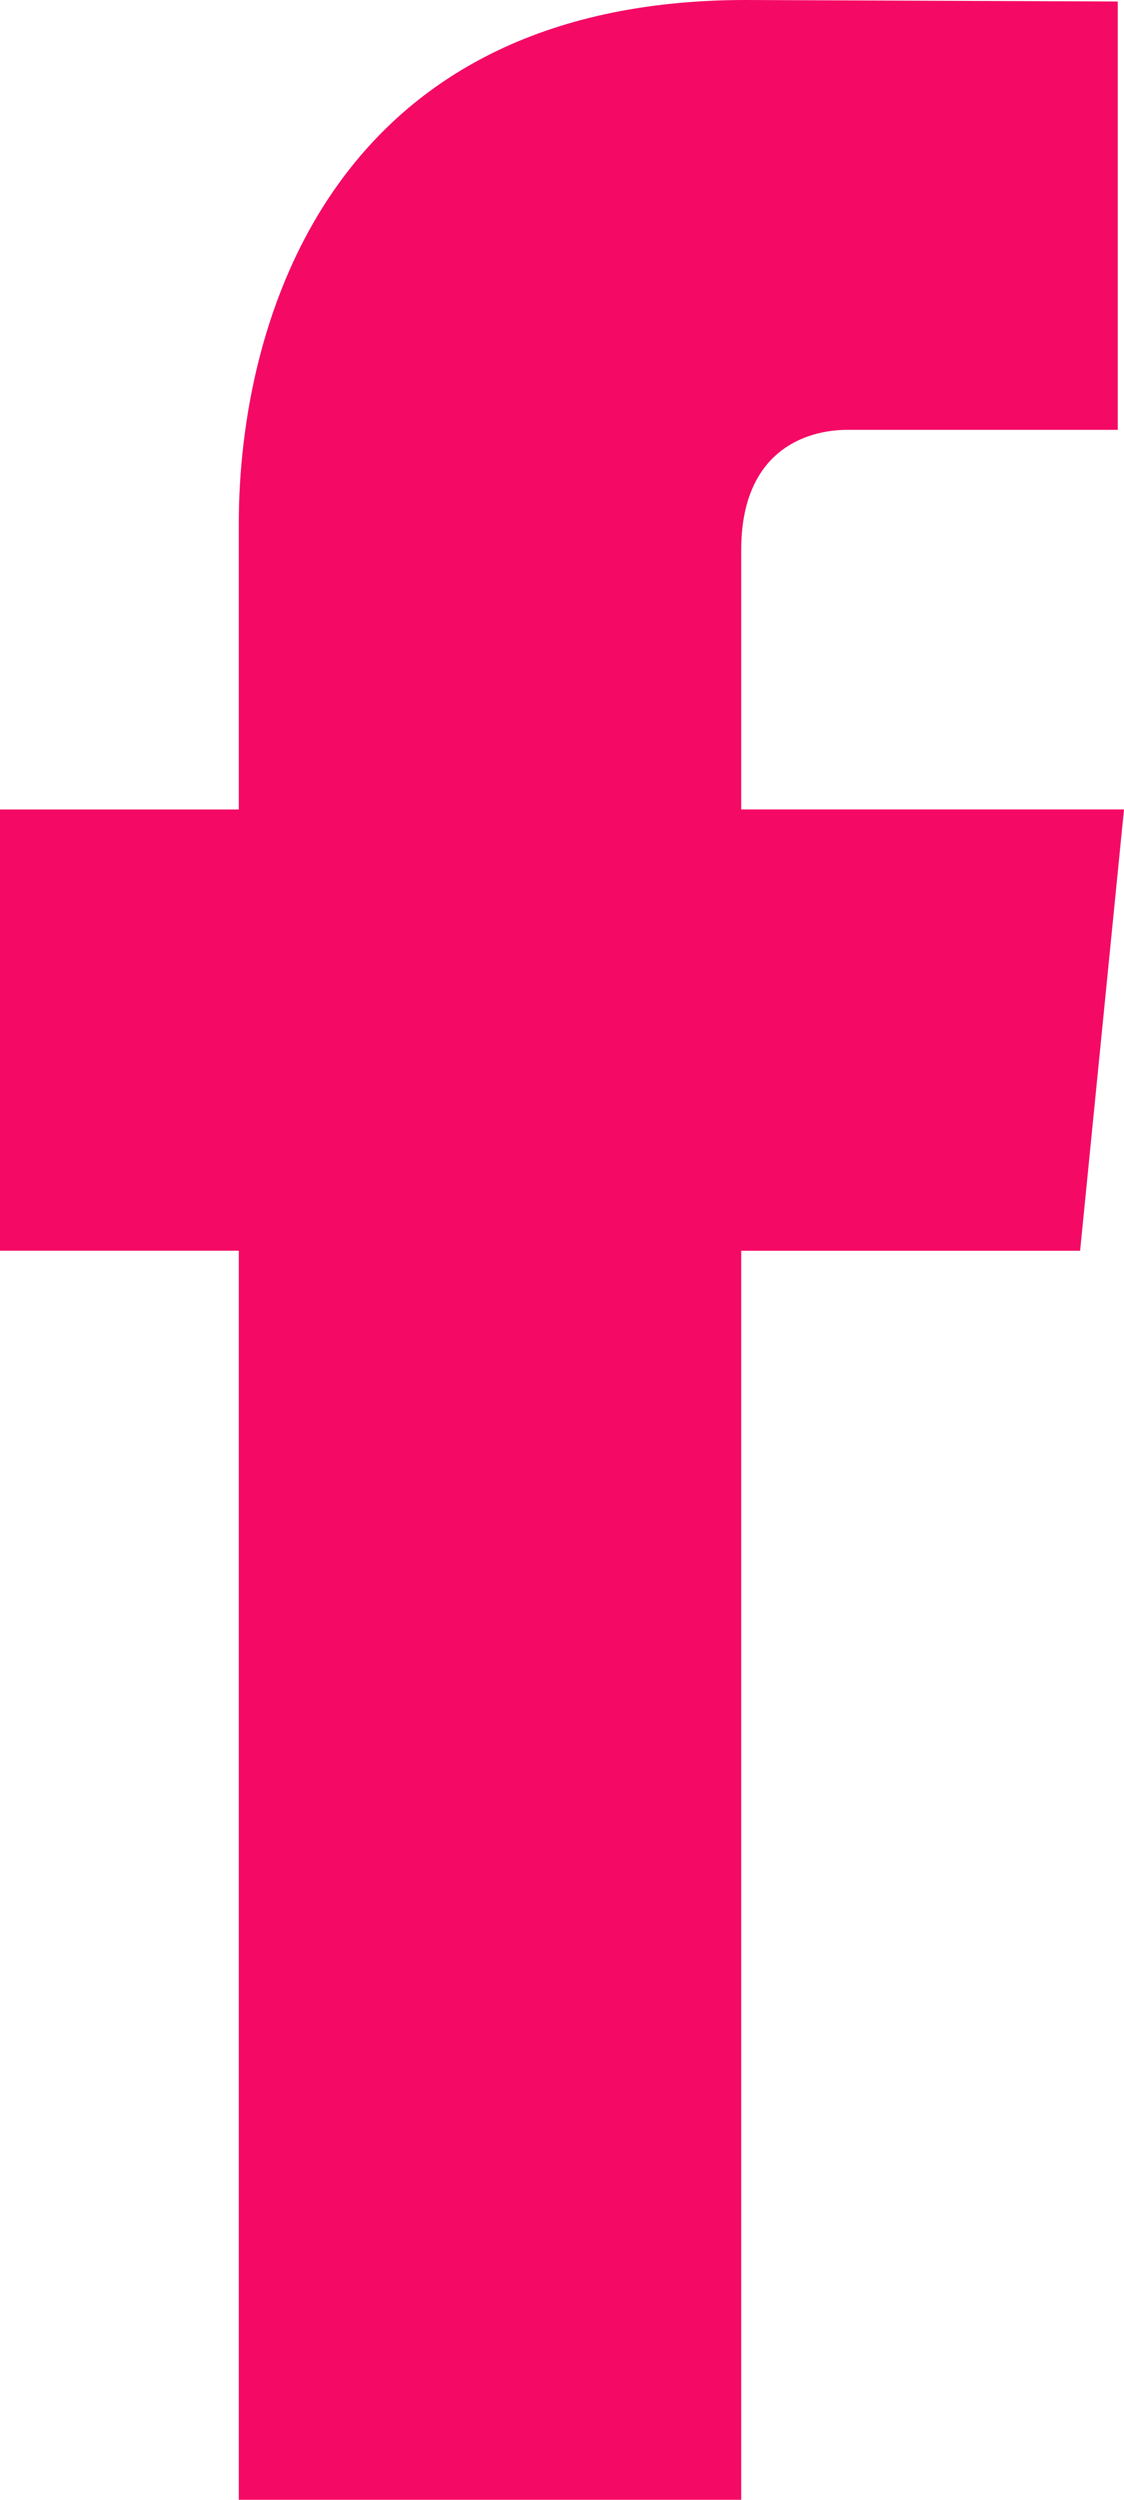 <svg width="18" height="40" xmlns="http://www.w3.org/2000/svg"><path d="M18 12.952h-6.13V8.8c0-1.558 1-1.922 1.705-1.922H17.9V.024L11.943 0C5.33 0 3.824 5.112 3.824 8.383v4.57H0v7.06h3.824V40h8.046V20.014h5.427L18 12.952z" fill="#F40A64"/></svg>